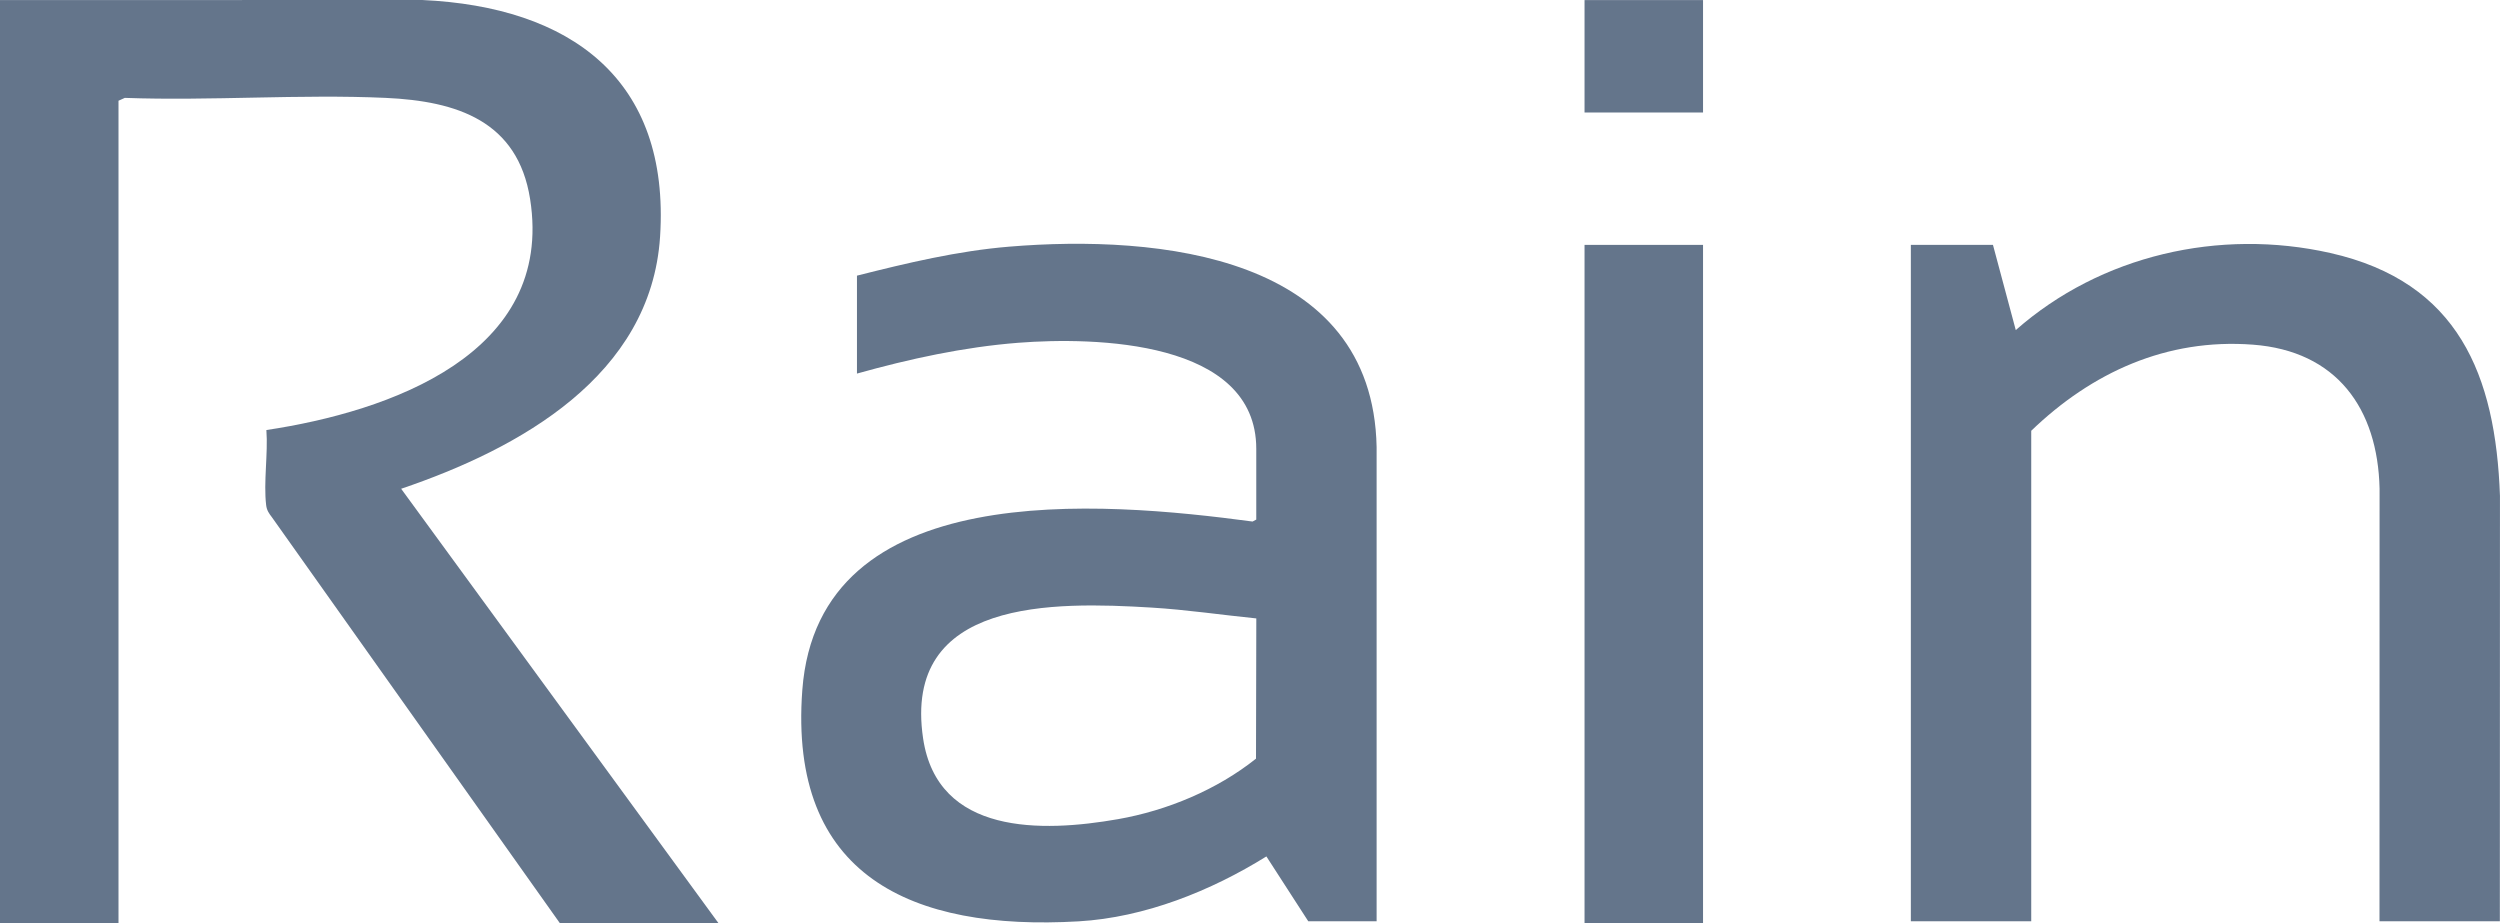 <svg width="65" height="24" viewBox="0 0 65 24" fill="none" xmlns="http://www.w3.org/2000/svg">
<g clip-path="url(#clip0_63_112)">
<path d="M0 0.002L10.977 0C14.823 0.177 17.428 2.046 17.162 6.154C16.926 9.775 13.506 11.665 10.43 12.708L18.679 24H14.555L7.073 13.453C6.993 13.348 6.937 13.271 6.92 13.134C6.849 12.535 6.972 11.794 6.926 11.181C10.121 10.701 14.417 9.206 13.783 5.177C13.463 3.144 11.88 2.629 10.029 2.545C7.795 2.444 5.486 2.626 3.245 2.545L3.081 2.619V24H0V0.002Z" fill="#64758B"/>
<path d="M35.793 23.953H34.015L32.926 22.267C31.484 23.164 29.763 23.855 28.044 23.955C23.704 24.207 20.499 22.78 20.86 17.942C21.275 12.381 28.641 13.035 32.567 13.56L32.663 13.509V11.67C32.663 8.836 28.455 8.759 26.477 8.912C25.057 9.023 23.646 9.331 22.281 9.713V7.167C23.58 6.839 24.898 6.524 26.24 6.413C30.118 6.092 35.693 6.626 35.792 11.623V23.952L35.793 23.953ZM32.665 16.079C31.758 15.988 30.849 15.852 29.938 15.797C27.414 15.645 23.457 15.551 24.001 19.202C24.376 21.713 27.087 21.646 29.07 21.298C30.349 21.073 31.645 20.532 32.656 19.725L32.664 16.079H32.665Z" fill="#64758B"/>
<path d="M51.817 6.367L52.41 8.582C54.619 6.636 57.705 5.928 60.589 6.578C63.922 7.331 64.886 9.753 64.999 12.894L64.996 23.953H61.867L61.869 12.706C61.822 10.619 60.753 9.124 58.572 8.961C56.331 8.793 54.388 9.683 52.812 11.2V23.953H49.682V6.367H51.816H51.817Z" fill="#64758B"/>
<path d="M44.279 6.367H41.198V24H44.279V6.367Z" fill="#64758B"/>
<path d="M44.279 0.002H41.198V2.925H44.279V0.002Z" fill="#64758B"/>
</g>
<defs>
<clipPath id="clip0_63_112">
<rect width="65" height="24" fill="white"/>
</clipPath>
</defs>
</svg>
